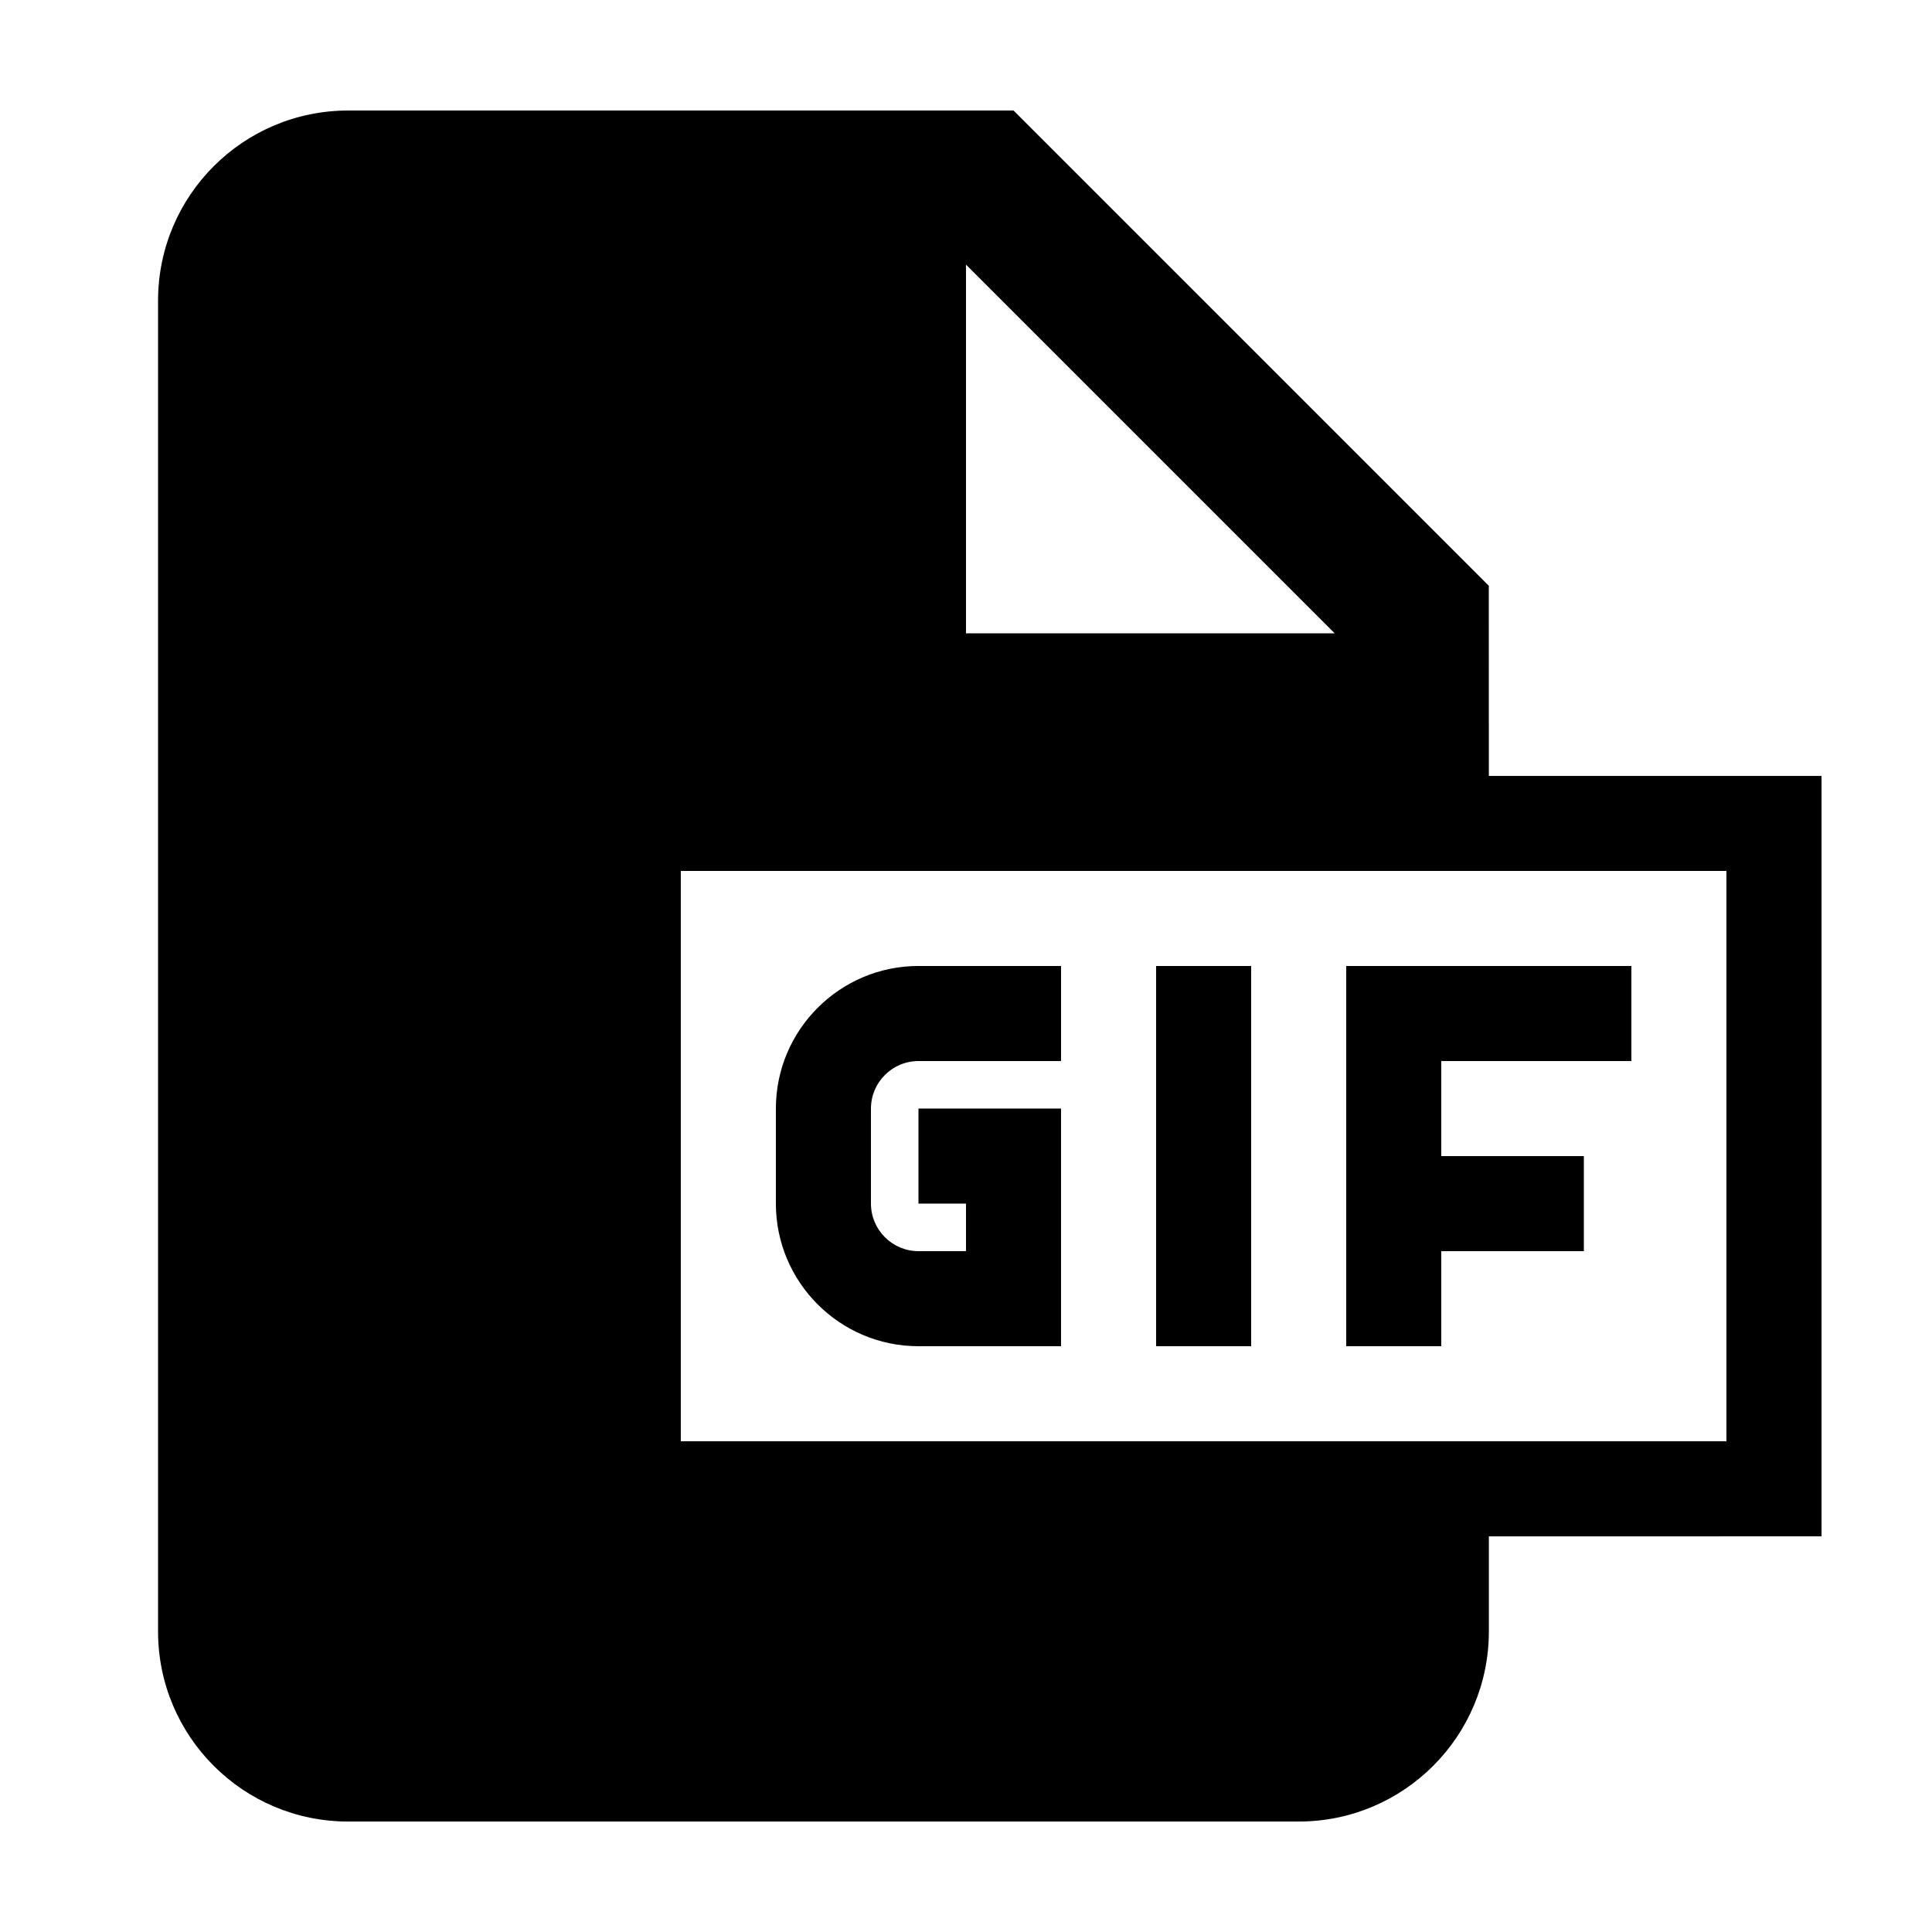 <?xml version="1.0" encoding="UTF-8"?>
<!-- Uploaded to: ICON Repo, www.svgrepo.com, Generator: ICON Repo Mixer Tools -->
<svg fill="#000000" width="800px" height="800px" version="1.1" viewBox="144 144 512 512" xmlns="http://www.w3.org/2000/svg">
 <g>
  <path d="m450.38 400h25.191v100.76h-25.191z"/>
  <path d="m525.95 475.57h37.789v-25.191h-37.789v-25.191h50.383v-25.188h-75.57v100.76h25.188z"/>
  <path d="m387.4 500.76h37.785v-62.977h-37.785v25.191h12.598v12.594h-12.594c-6.941 0-12.594-5.652-12.594-12.594v-25.191c0-6.941 5.652-12.594 12.594-12.594l37.781-0.004v-25.191h-37.785c-20.836 0-37.785 16.949-37.785 37.785v25.191c0 20.84 16.949 37.789 37.785 37.789z"/>
  <path d="m538.55 299.24-125.95-125.95h-176.33c-27.824 0-50.383 22.555-50.383 50.383v352.67c0 27.824 22.555 50.383 50.383 50.383h251.91c27.824 0 50.383-22.555 50.383-50.383v-25.191l88.16-0.004v-201.52h-88.164zm-138.55-85.109 97.703 97.703h-97.703zm201.52 160.68v151.14l-277.1-0.004v-151.14z"/>
 </g>
</svg>